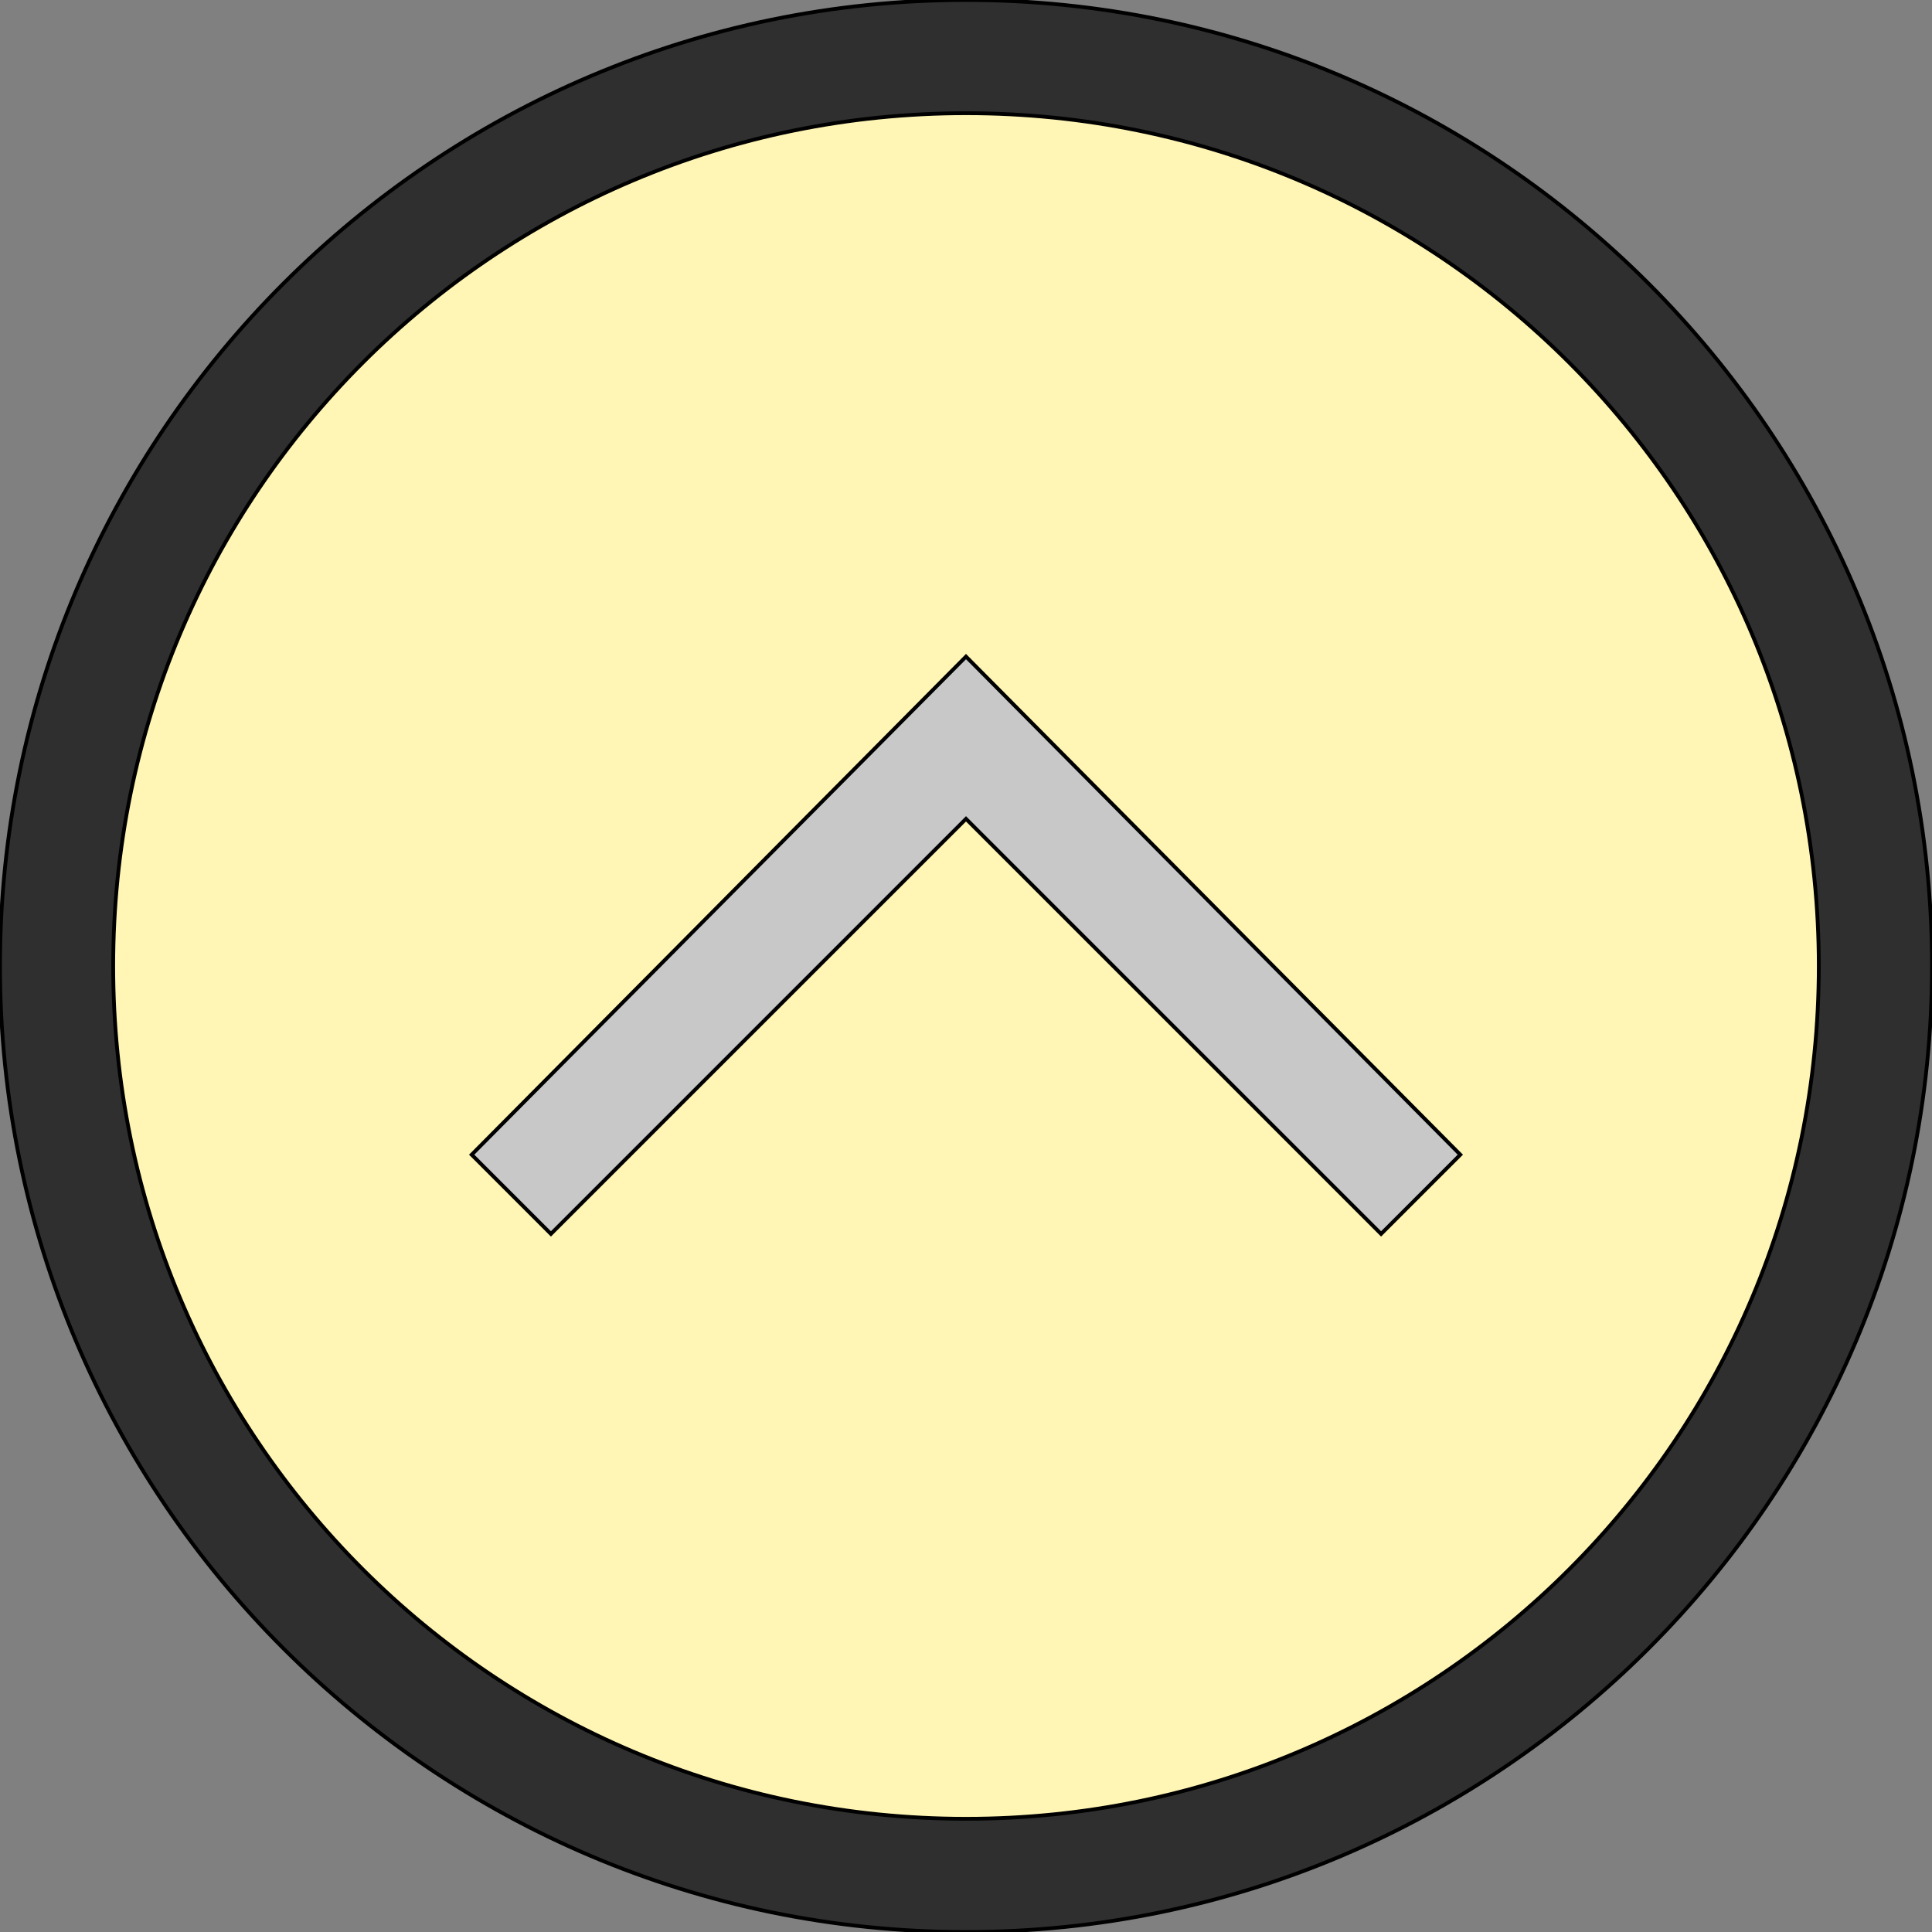 <svg id="th_the_arrow-circle-up" width="100%" height="100%" xmlns="http://www.w3.org/2000/svg" version="1.1" xmlns:xlink="http://www.w3.org/1999/xlink" xmlns:svgjs="http://svgjs.com/svgjs" preserveAspectRatio="xMidYMin slice" data-uid="the_arrow-circle-up" data-keyword="the_arrow-circle-up" viewBox="0 0 512 512" data-colors="[&quot;#2f2f2f&quot;,&quot;#fff5b4&quot;,&quot;#c8c8c8&quot;]"><rect x="0" y="0" width="512" height="512" fill="#808080" stroke="none"/><path id="th_the_arrow-circle-up_1" d="M512 256C512 397 397 512 256 512C115 512 0 397 0 256C0 115 115 0 256 0C397 0 512 115 512 256Z " fill-rule="evenodd" fill="#2f2f2f" stroke-width="1" stroke="#000000"></path><path id="th_the_arrow-circle-up_2" d="M482 256C482 131 381 30 256 30C131 30 30 131 30 256C30 381 131 482 256 482C381 482 482 381 482 256Z " fill-rule="evenodd" fill="#fff5b4" stroke-width="1" stroke="#000000"></path><path id="th_the_arrow-circle-up_0" d="M256 174L387 306L366 327L256 217L146 327L125 306Z " fill-rule="evenodd" fill="#c8c8c8" stroke-width="1" stroke="#000000"></path><defs id="SvgjsDefs58656"></defs></svg>